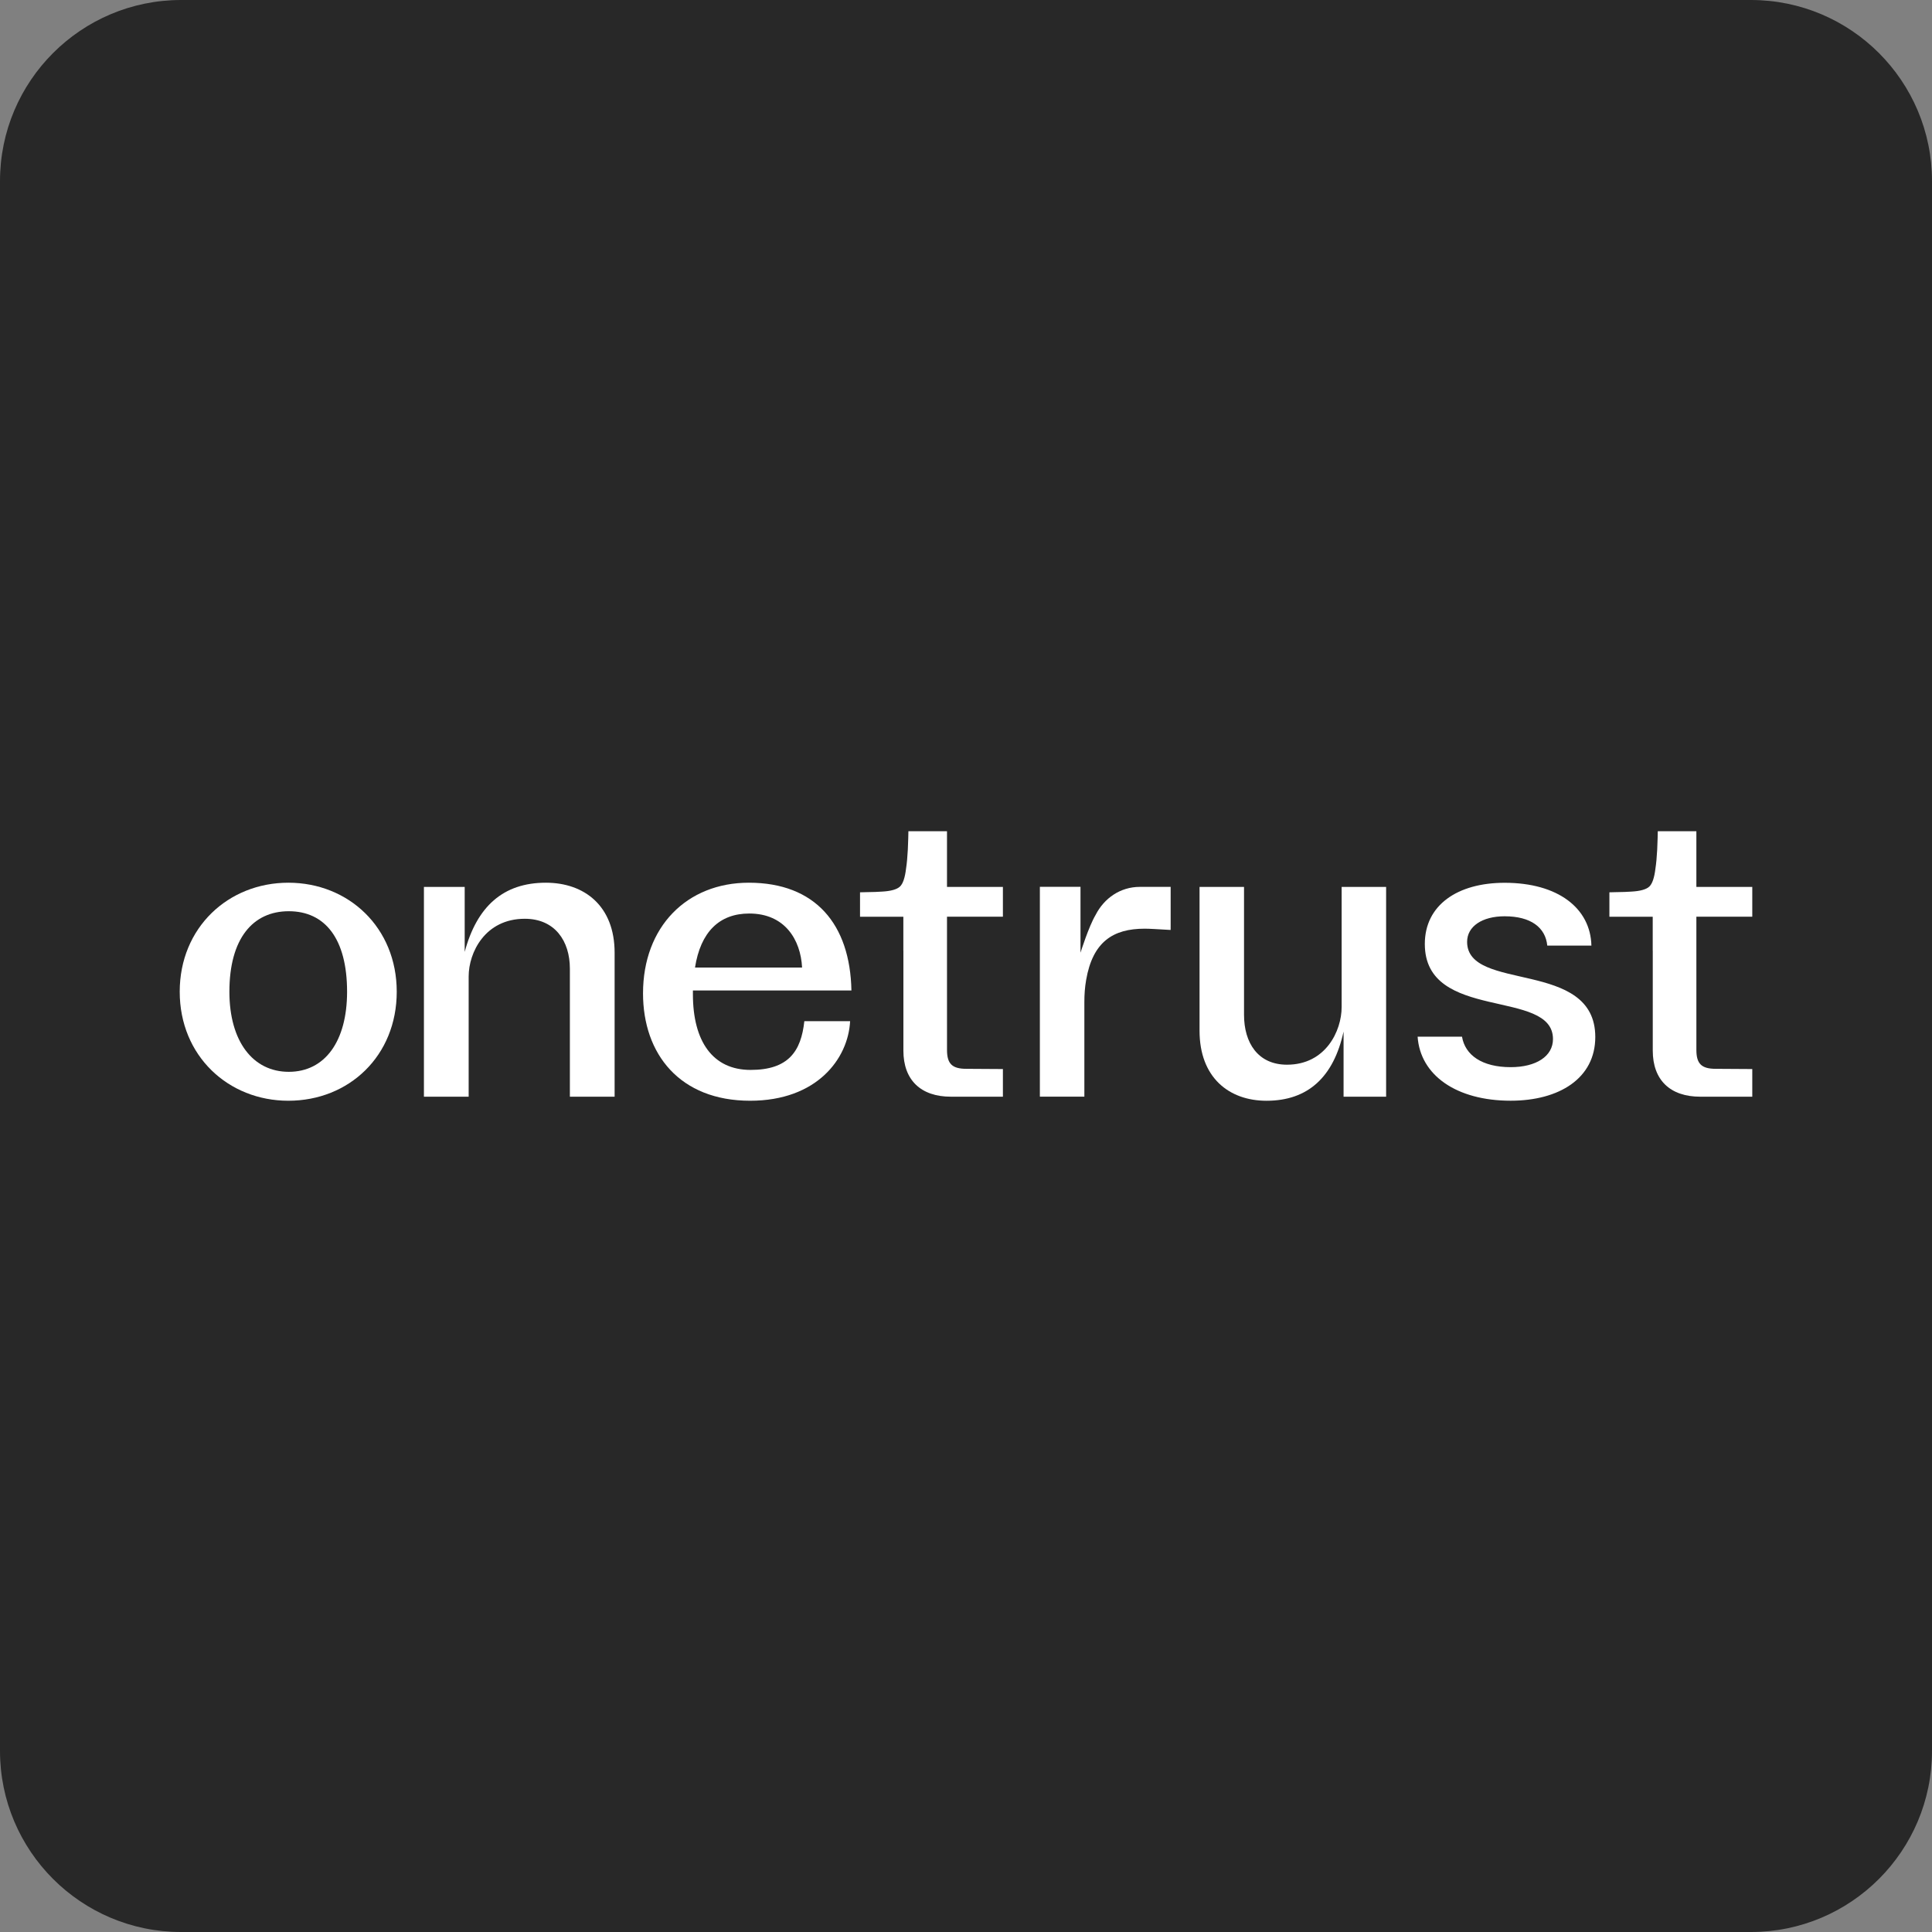 <svg width="128" height="128" viewBox="0 0 128 128" fill="none" xmlns="http://www.w3.org/2000/svg">
<rect x="0" y="0" width="128" height="128" fill="#808080" stroke="none"/>
<path d="M0 12C0 5.373 5.373 0 12 0H116C122.627 0 128 5.373 128 12V116C128 122.627 122.627 128 116 128H12C5.373 128 0 122.627 0 116V12Z" fill="#282828"/>
<path d="M15.198 65.705C15.198 68.996 16.757 71.011 19.132 71.011C21.522 71.011 22.995 68.996 22.995 65.705C22.995 62.177 21.522 60.371 19.132 60.371C16.757 60.371 15.198 62.176 15.198 65.705ZM26.285 65.705C26.285 69.955 23.123 72.927 19.104 72.927C15.126 72.927 11.907 69.955 11.907 65.705C11.907 61.454 15.126 58.482 19.104 58.482C23.095 58.482 26.285 61.454 26.285 65.705Z" fill="white"/>
<path d="M97.2 62.399C97.2 61.374 98.201 60.706 99.686 60.706C101.433 60.706 102.395 61.456 102.511 62.65H105.435C105.377 60.18 103.233 58.487 99.686 58.487C96.571 58.487 94.398 59.958 94.398 62.54C94.398 67.733 102.889 65.457 102.889 68.84C102.889 69.981 101.775 70.702 100.086 70.702C98.189 70.702 97.068 69.906 96.862 68.684H93.921C94.096 71.238 96.493 72.925 100.087 72.925C103.289 72.925 105.692 71.451 105.692 68.702C105.691 63.51 97.2 65.76 97.2 62.399Z" fill="white"/>
<path d="M28.086 72.66V58.76H30.787V63.066C31.593 60.066 33.328 58.482 36.164 58.482C38.721 58.482 40.72 60.024 40.72 63.121V72.66H37.756V64.177C37.756 62.329 36.752 60.871 34.768 60.871C32.137 60.871 31.05 63.107 31.05 64.691V72.66H28.086Z" fill="white"/>
<path d="M91.834 58.761V72.661H89.015V68.344C88.358 71.344 86.669 72.928 83.908 72.928C81.419 72.928 79.473 71.386 79.473 68.289V58.761H82.42V67.233C82.42 69.081 83.335 70.539 85.267 70.539C87.828 70.539 88.887 68.303 88.887 66.719V58.761H91.834Z" fill="white"/>
<path d="M49.727 70.885C47.224 70.885 45.907 68.996 45.907 65.871V65.621H56.409C56.323 61.232 54.019 58.482 49.613 58.482C45.507 58.482 42.602 61.398 42.602 65.815C42.602 69.83 45.035 72.927 49.699 72.927C54.12 72.927 56.194 70.144 56.322 67.657H53.289C53.075 69.657 52.231 70.885 49.727 70.885ZM49.642 60.523C52.002 60.523 53.048 62.267 53.14 64.103H46.046C46.414 61.75 47.656 60.523 49.642 60.523Z" fill="white"/>
<path d="M77.559 58.758V61.283L77.557 61.612C76.562 61.556 76.177 61.528 75.833 61.528C73.738 61.528 72.395 62.403 71.96 64.924C71.876 65.402 71.842 65.886 71.842 66.37V72.657H68.894V58.755H71.586V63.119C71.586 63.119 71.586 63.118 71.586 63.118C71.606 63.056 72.139 61.365 72.586 60.619L72.586 60.618C73.156 59.5 74.231 58.758 75.516 58.758H77.559Z" fill="white"/>
<path d="M112.39 69.562C112.39 70.481 112.732 70.812 113.674 70.812L116.093 70.827V72.659H112.647C110.646 72.659 109.5 71.549 109.5 69.606V62.984H109.497V60.736H106.627V59.118C106.817 59.118 106.756 59.115 107.018 59.108C107.482 59.102 107.834 59.09 108.076 59.071C108.676 59.039 109.077 58.926 109.277 58.732C109.474 58.541 109.606 58.143 109.677 57.541C109.729 57.208 109.767 56.795 109.793 56.3C109.819 55.807 109.832 55.151 109.832 55.07H112.389V58.759H116.093V60.735H112.389L112.39 69.562Z" fill="white"/>
<path d="M62.742 69.562C62.742 70.481 63.084 70.812 64.026 70.812L66.445 70.827V72.659H63C60.998 72.659 59.852 71.549 59.852 69.606V62.984H59.849V60.736H56.979V59.118C57.17 59.118 57.108 59.115 57.369 59.108C57.834 59.102 58.186 59.09 58.428 59.071C59.029 59.039 59.428 58.926 59.629 58.732C59.826 58.541 59.958 58.143 60.029 57.541C60.081 57.208 60.119 56.795 60.145 56.3C60.171 55.807 60.184 55.151 60.184 55.07H62.741V58.759H66.445V60.735H62.741L62.742 69.562Z" fill="white"/>
</svg>
